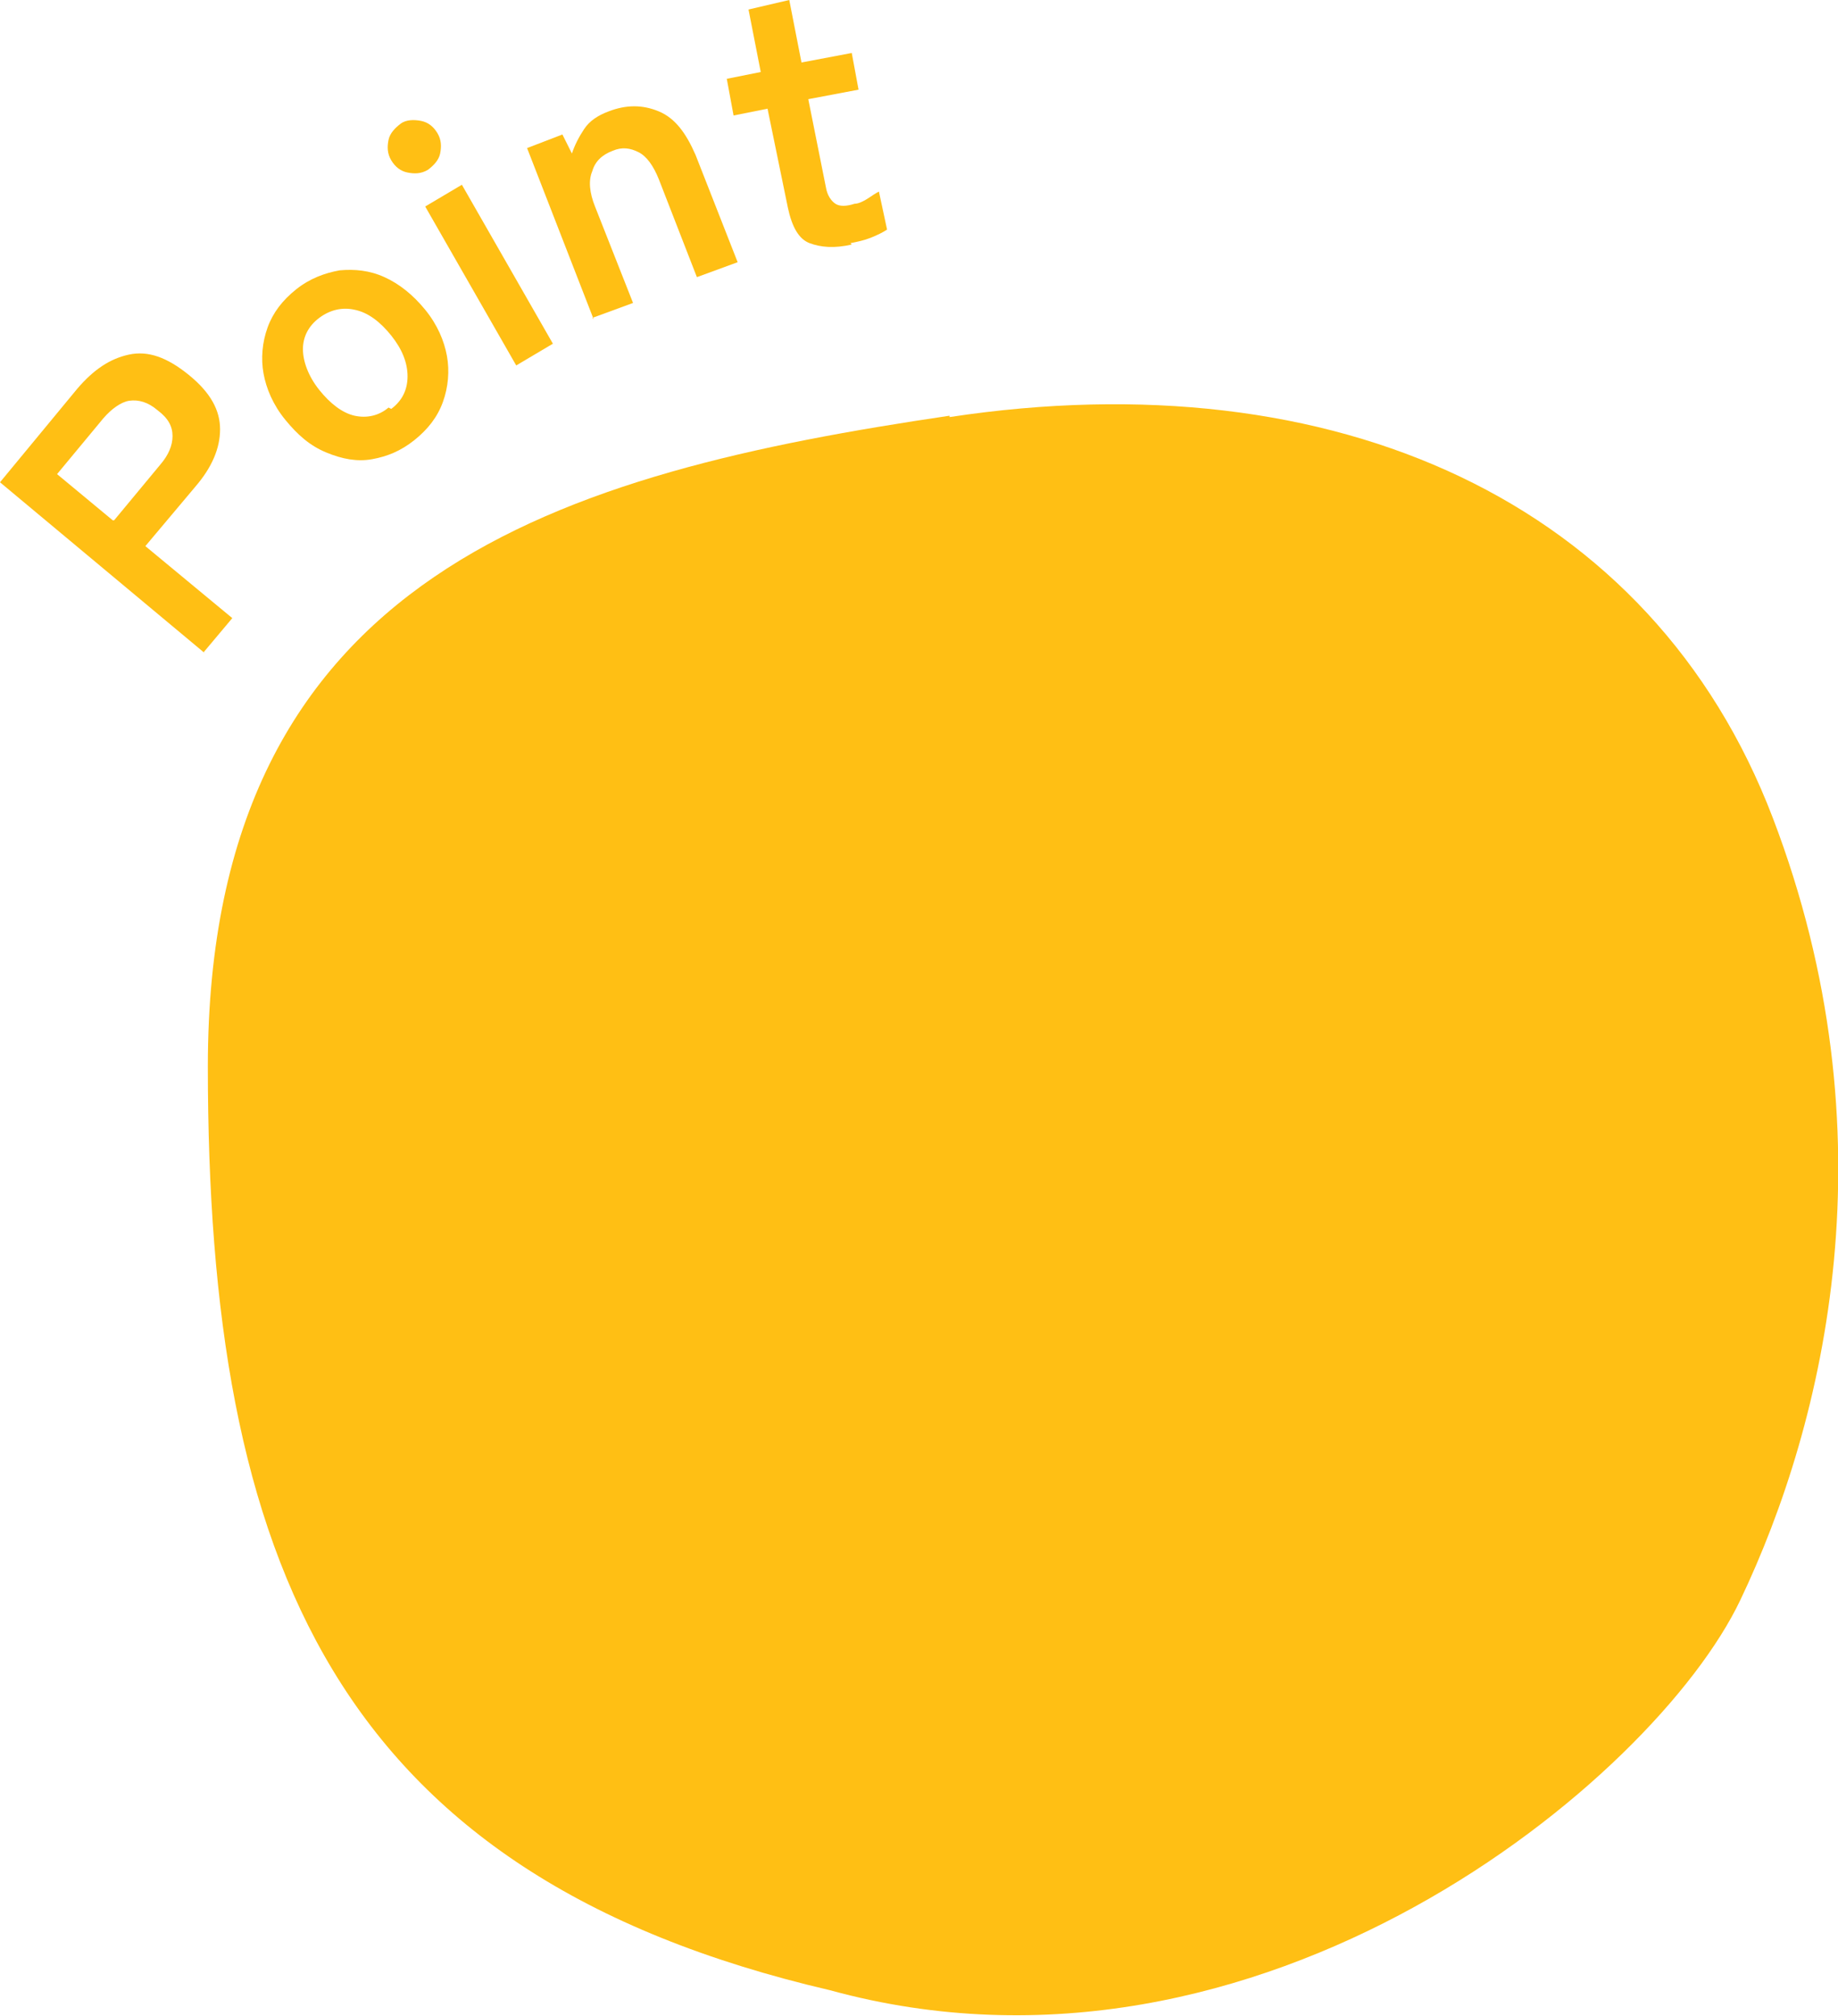 <?xml version="1.0" encoding="UTF-8"?>
<svg id="_レイヤー_2" data-name=" レイヤー 2" xmlns="http://www.w3.org/2000/svg" version="1.1" viewBox="0 0 135.3 148.4">
  <defs>
    <style>
      .cls-1 {
        fill: #ffbf14;
        stroke-width: 0px;
      }
    </style>
  </defs>
  <g id="_レイヤー_1-2" data-name=" レイヤー 1-2">
    <path class="cls-1" d="M69.9,30.7c28.4-4.3,51.7,6.2,60.6,29.5,8.9,23.3,3.9,44.4-2.4,57.6-6.3,13.2-35.3,37.4-67,28.7-36.5-8.5-45.8-31.6-45.8-68s26.2-43.7,54.6-47.9h0Z"/>
    <g>
      <path class="cls-1" d="M15.1,48.1L0,35.5l5.7-6.9c1.2-1.4,2.4-2.2,3.8-2.5s2.8.2,4.4,1.5,2.3,2.6,2.3,4-.6,2.8-1.8,4.2l-3.7,4.4,6.4,5.3-2.1,2.5h0ZM8.4,38.3l3.4-4.1c.6-.7.9-1.4.9-2.1,0-.7-.3-1.3-1.1-1.9-.7-.6-1.4-.8-2.1-.7-.6.1-1.3.6-1.9,1.3l-3.4,4.1,4.1,3.4h0Z"/>
      <path class="cls-1" d="M30.5,32.4c-1,.8-2,1.2-3.1,1.4-1.1.2-2.2,0-3.4-.5s-2.1-1.3-3-2.4-1.4-2.3-1.6-3.4-.1-2.3.3-3.4c.4-1.1,1.1-2,2.1-2.8,1-.8,2.1-1.2,3.2-1.4,1.1-.1,2.2,0,3.3.5s2.1,1.3,3,2.4c.9,1.1,1.4,2.3,1.6,3.4s.1,2.3-.3,3.4c-.4,1.1-1.1,2-2.1,2.8ZM28.8,30.1c.8-.6,1.2-1.4,1.2-2.4,0-1-.4-2-1.2-3-.8-1-1.7-1.7-2.7-1.9-.9-.2-1.8,0-2.6.6-.8.6-1.2,1.4-1.2,2.3s.4,2,1.2,3c.8,1,1.7,1.7,2.6,1.9s1.8,0,2.5-.6h0Z"/>
      <path class="cls-1" d="M31.5,12.5c-.5.3-1,.3-1.5.2-.5-.1-.9-.4-1.2-.9-.3-.5-.3-1-.2-1.5.1-.5.5-.9.9-1.2s1-.3,1.5-.2c.5.1.9.4,1.2.9s.3,1,.2,1.5-.5.9-.9,1.2h0ZM38,26.9l-6.7-11.7,2.7-1.6,6.7,11.7s-2.7,1.6-2.7,1.6Z"/>
      <path class="cls-1" d="M43.7,23.5l-4.9-12.6,2.6-1,.7,1.4c.2-.6.5-1.2.9-1.8.4-.6,1-1,1.8-1.3,1.3-.5,2.5-.5,3.7,0,1.2.5,2,1.6,2.7,3.2l3.1,7.9-3,1.1-2.8-7.2c-.4-1-.9-1.7-1.5-2s-1.2-.4-1.9-.1c-.8.3-1.3.8-1.5,1.5-.3.7-.2,1.6.2,2.6l2.8,7.1-3,1.1h0Z"/>
      <path class="cls-1" d="M62.7,18c-1.3.3-2.3.2-3.1-.1s-1.3-1.2-1.6-2.6l-1.5-7.3-2.5.5-.5-2.7,2.5-.5-.9-4.6L58.1,0l.9,4.6,3.7-.7.5,2.7-3.7.7,1.3,6.5c.1.6.4,1,.7,1.2s.8.2,1.4,0c.3,0,.7-.2,1-.4s.6-.4.8-.5l.6,2.8c-.3.2-.7.4-1.2.6-.5.2-1,.3-1.5.4h0Z"/>
    </g>
  </g>
</svg>